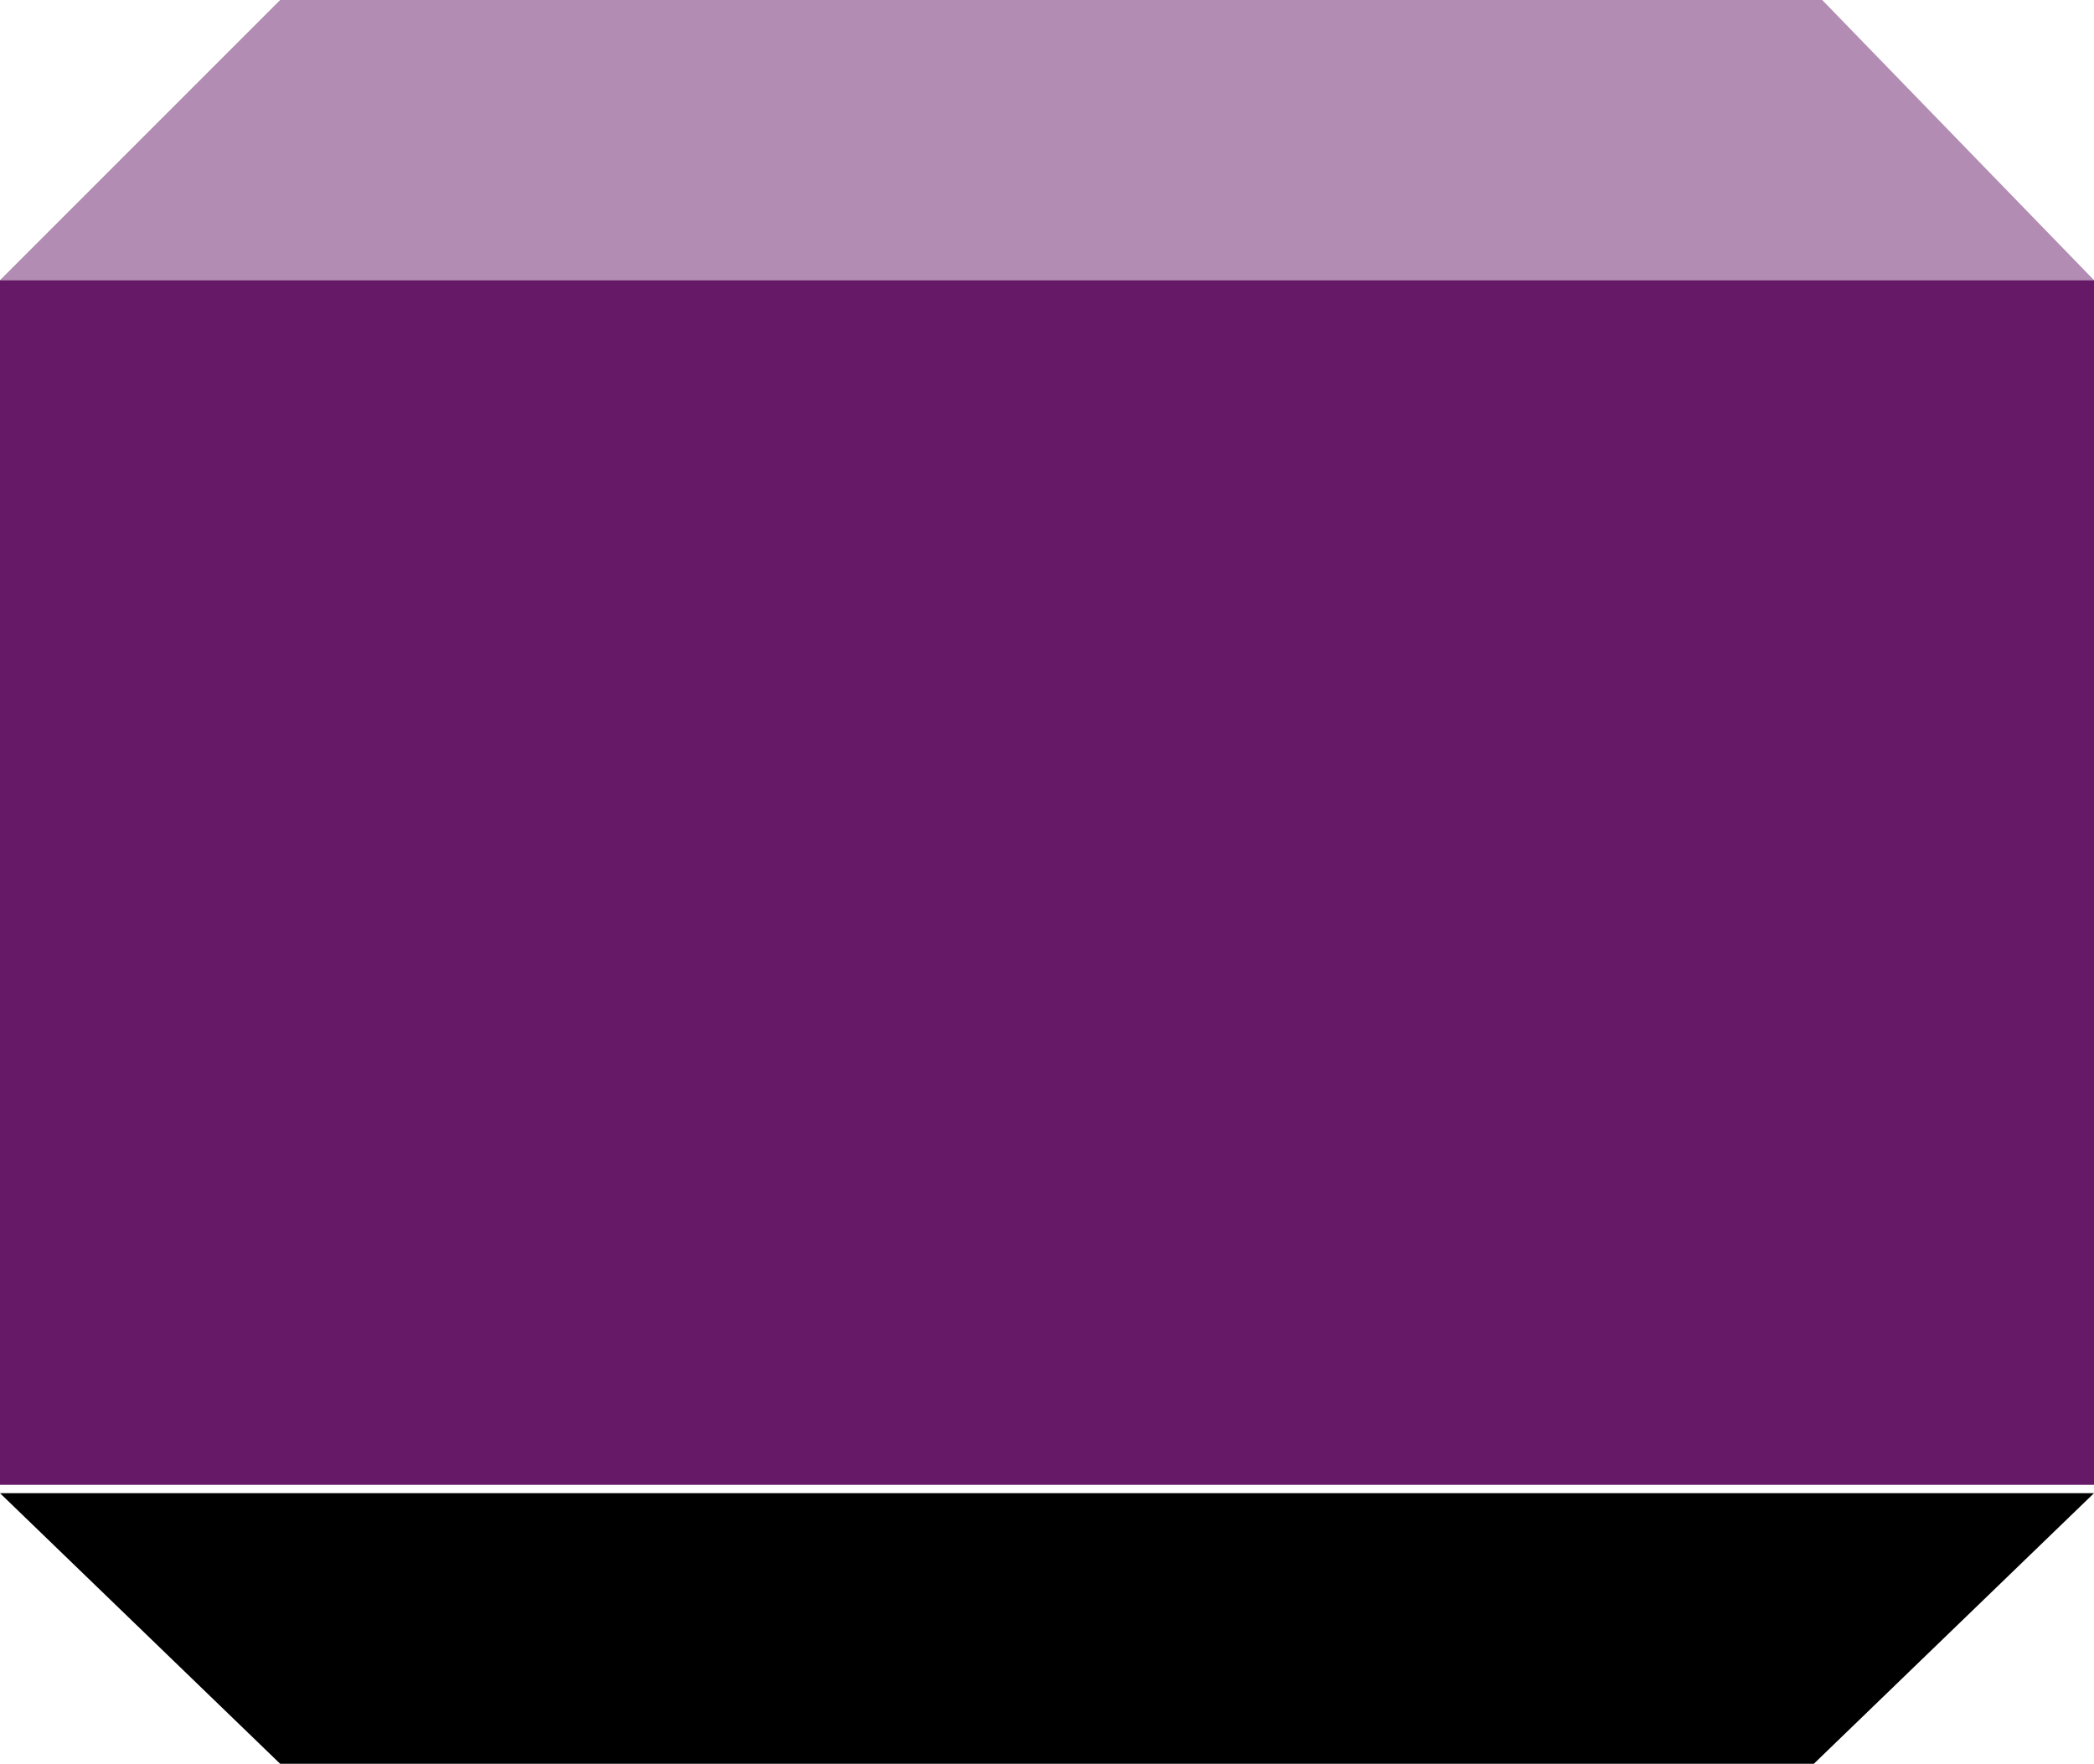 <svg xmlns="http://www.w3.org/2000/svg" width="351.301" height="295.898"><path d="m0 250.5 47 45.398h257.3l47-45.398H0"/><path fill="#b28cb2" d="M0 47 47 0h258.703l45.598 47H0"/><path fill="#661966" d="M351.3 249.098V47H0v202.098h351.3"/></svg>
